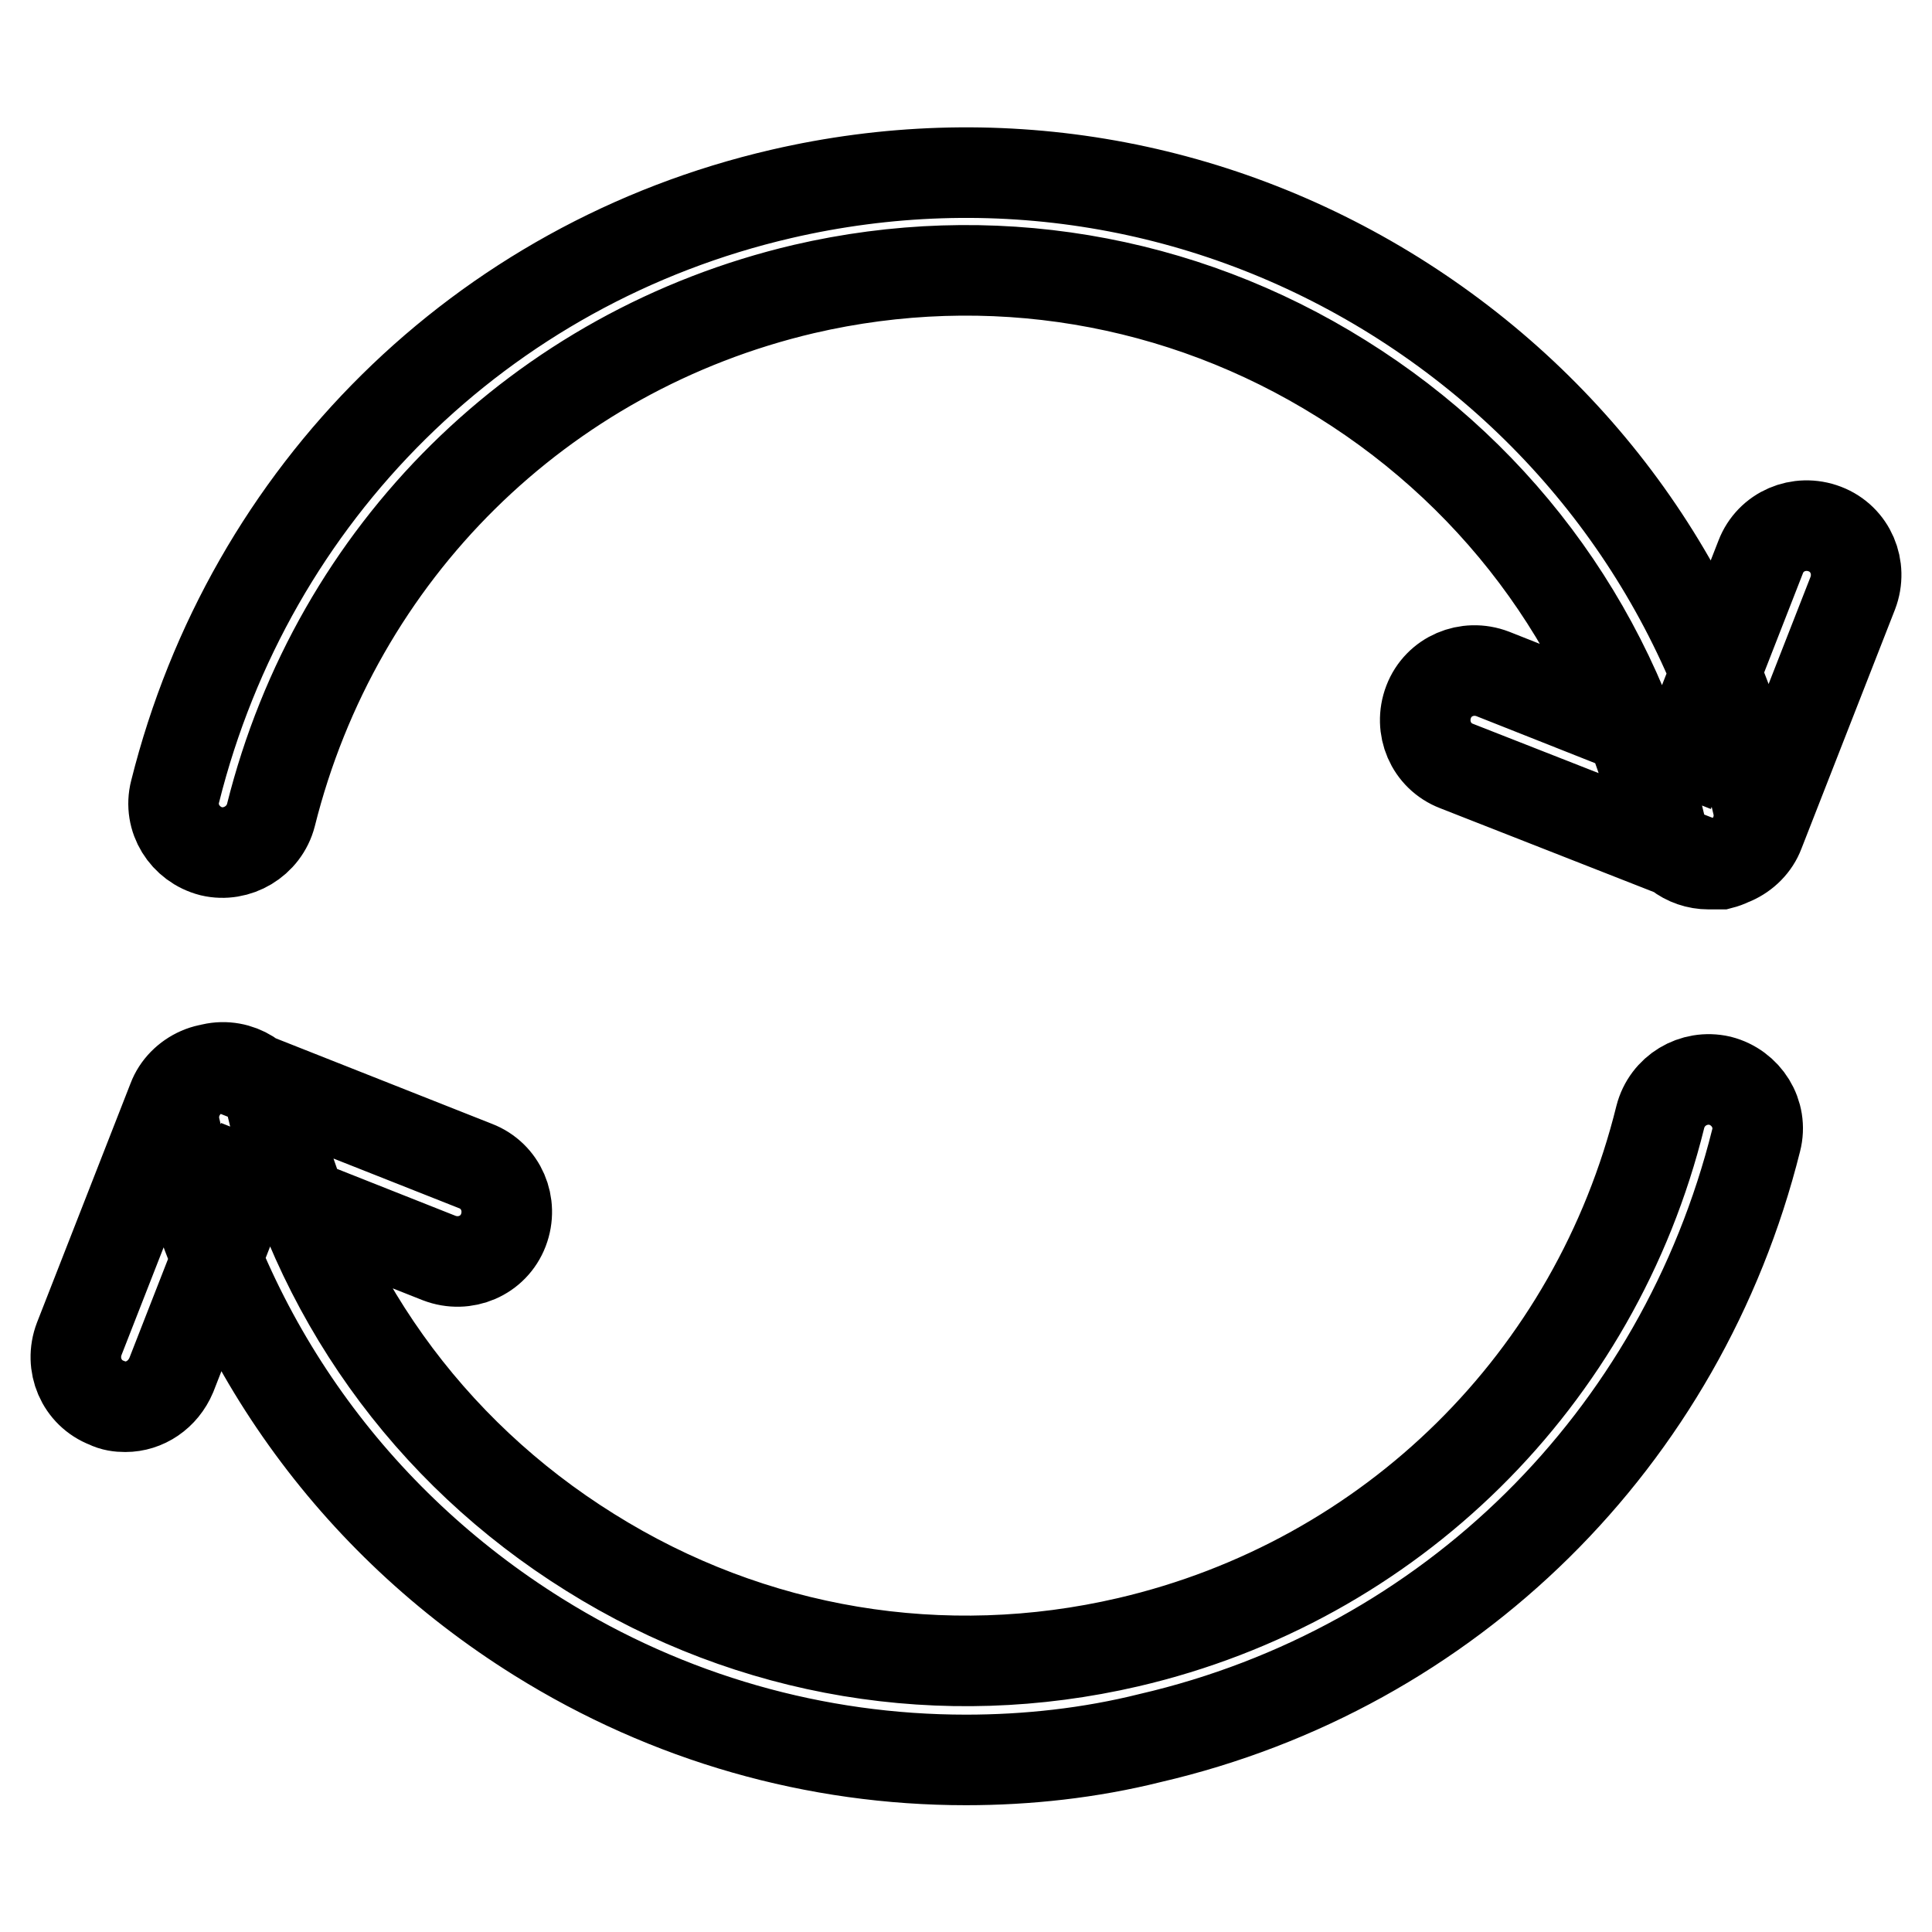 <?xml version="1.0" encoding="utf-8"?>
<!-- Svg Vector Icons : http://www.onlinewebfonts.com/icon -->
<!DOCTYPE svg PUBLIC "-//W3C//DTD SVG 1.1//EN" "http://www.w3.org/Graphics/SVG/1.1/DTD/svg11.dtd">
<svg version="1.1" xmlns="http://www.w3.org/2000/svg" xmlns:xlink="http://www.w3.org/1999/xlink" x="0px" y="0px" viewBox="0 0 256 256" enable-background="new 0 0 256 256" xml:space="preserve">
<g> <path stroke-width="12" fill-opacity="0" stroke="#000000"  d="M226.4,114.5c-3,0-5.7-2-6.4-5.1c-5.7-24.8-20.7-45.8-42.2-59.2c-21.4-13.4-46.8-17.6-71.3-11.9 C71.6,46.5,44.6,73.2,35.9,108c-0.9,3.5-4.5,5.6-7.9,4.8c-3.5-0.9-5.7-4.4-4.8-7.9c9.9-39.6,40.6-70,80.3-79.2 c28-6.5,56.9-1.7,81.3,13.5c24.5,15.3,41.6,39.2,48.1,67.4c0.8,3.5-1.4,7-4.9,7.9C227.4,114.5,226.9,114.5,226.4,114.5z M227,114.4 c-0.8,0-1.6-0.2-2.4-0.5L193,101.5c-3.4-1.3-5-5.1-3.7-8.5c1.3-3.4,5.1-5,8.5-3.7l25.5,10.1l10-25.6c1.3-3.4,5.1-5,8.5-3.7 c3.4,1.3,5,5.1,3.7,8.5l-12.4,31.7c-0.6,1.6-1.9,2.9-3.5,3.6C228.8,114.2,227.9,114.4,227,114.4z M128,233.2 c-19.9,0-39.4-5.5-56.7-16.3c-24.5-15.3-41.6-39.2-48.1-67.4c-0.8-3.5,1.4-7,4.9-7.9c3.5-0.8,7,1.4,7.9,4.9 c5.7,24.8,20.7,45.8,42.2,59.2c21.4,13.4,46.8,17.6,71.3,11.9c34.8-8.1,61.9-34.8,70.5-69.6c0.9-3.5,4.4-5.6,7.9-4.8 c3.5,0.9,5.7,4.4,4.8,7.9c-9.9,39.6-40.6,70-80.3,79.2C144.4,232.3,136.1,233.2,128,233.2z M16.6,186.4c-0.8,0-1.6-0.1-2.4-0.5 c-3.4-1.3-5-5.1-3.7-8.5l12.4-31.7c0.6-1.6,1.9-2.9,3.5-3.6c1.6-0.7,3.4-0.7,5-0.1L63,154.5c3.4,1.3,5,5.1,3.7,8.5 c-1.3,3.4-5.1,5-8.5,3.7l-25.5-10.1l-10,25.6C21.6,184.8,19.2,186.4,16.6,186.4z"/></g>
</svg>